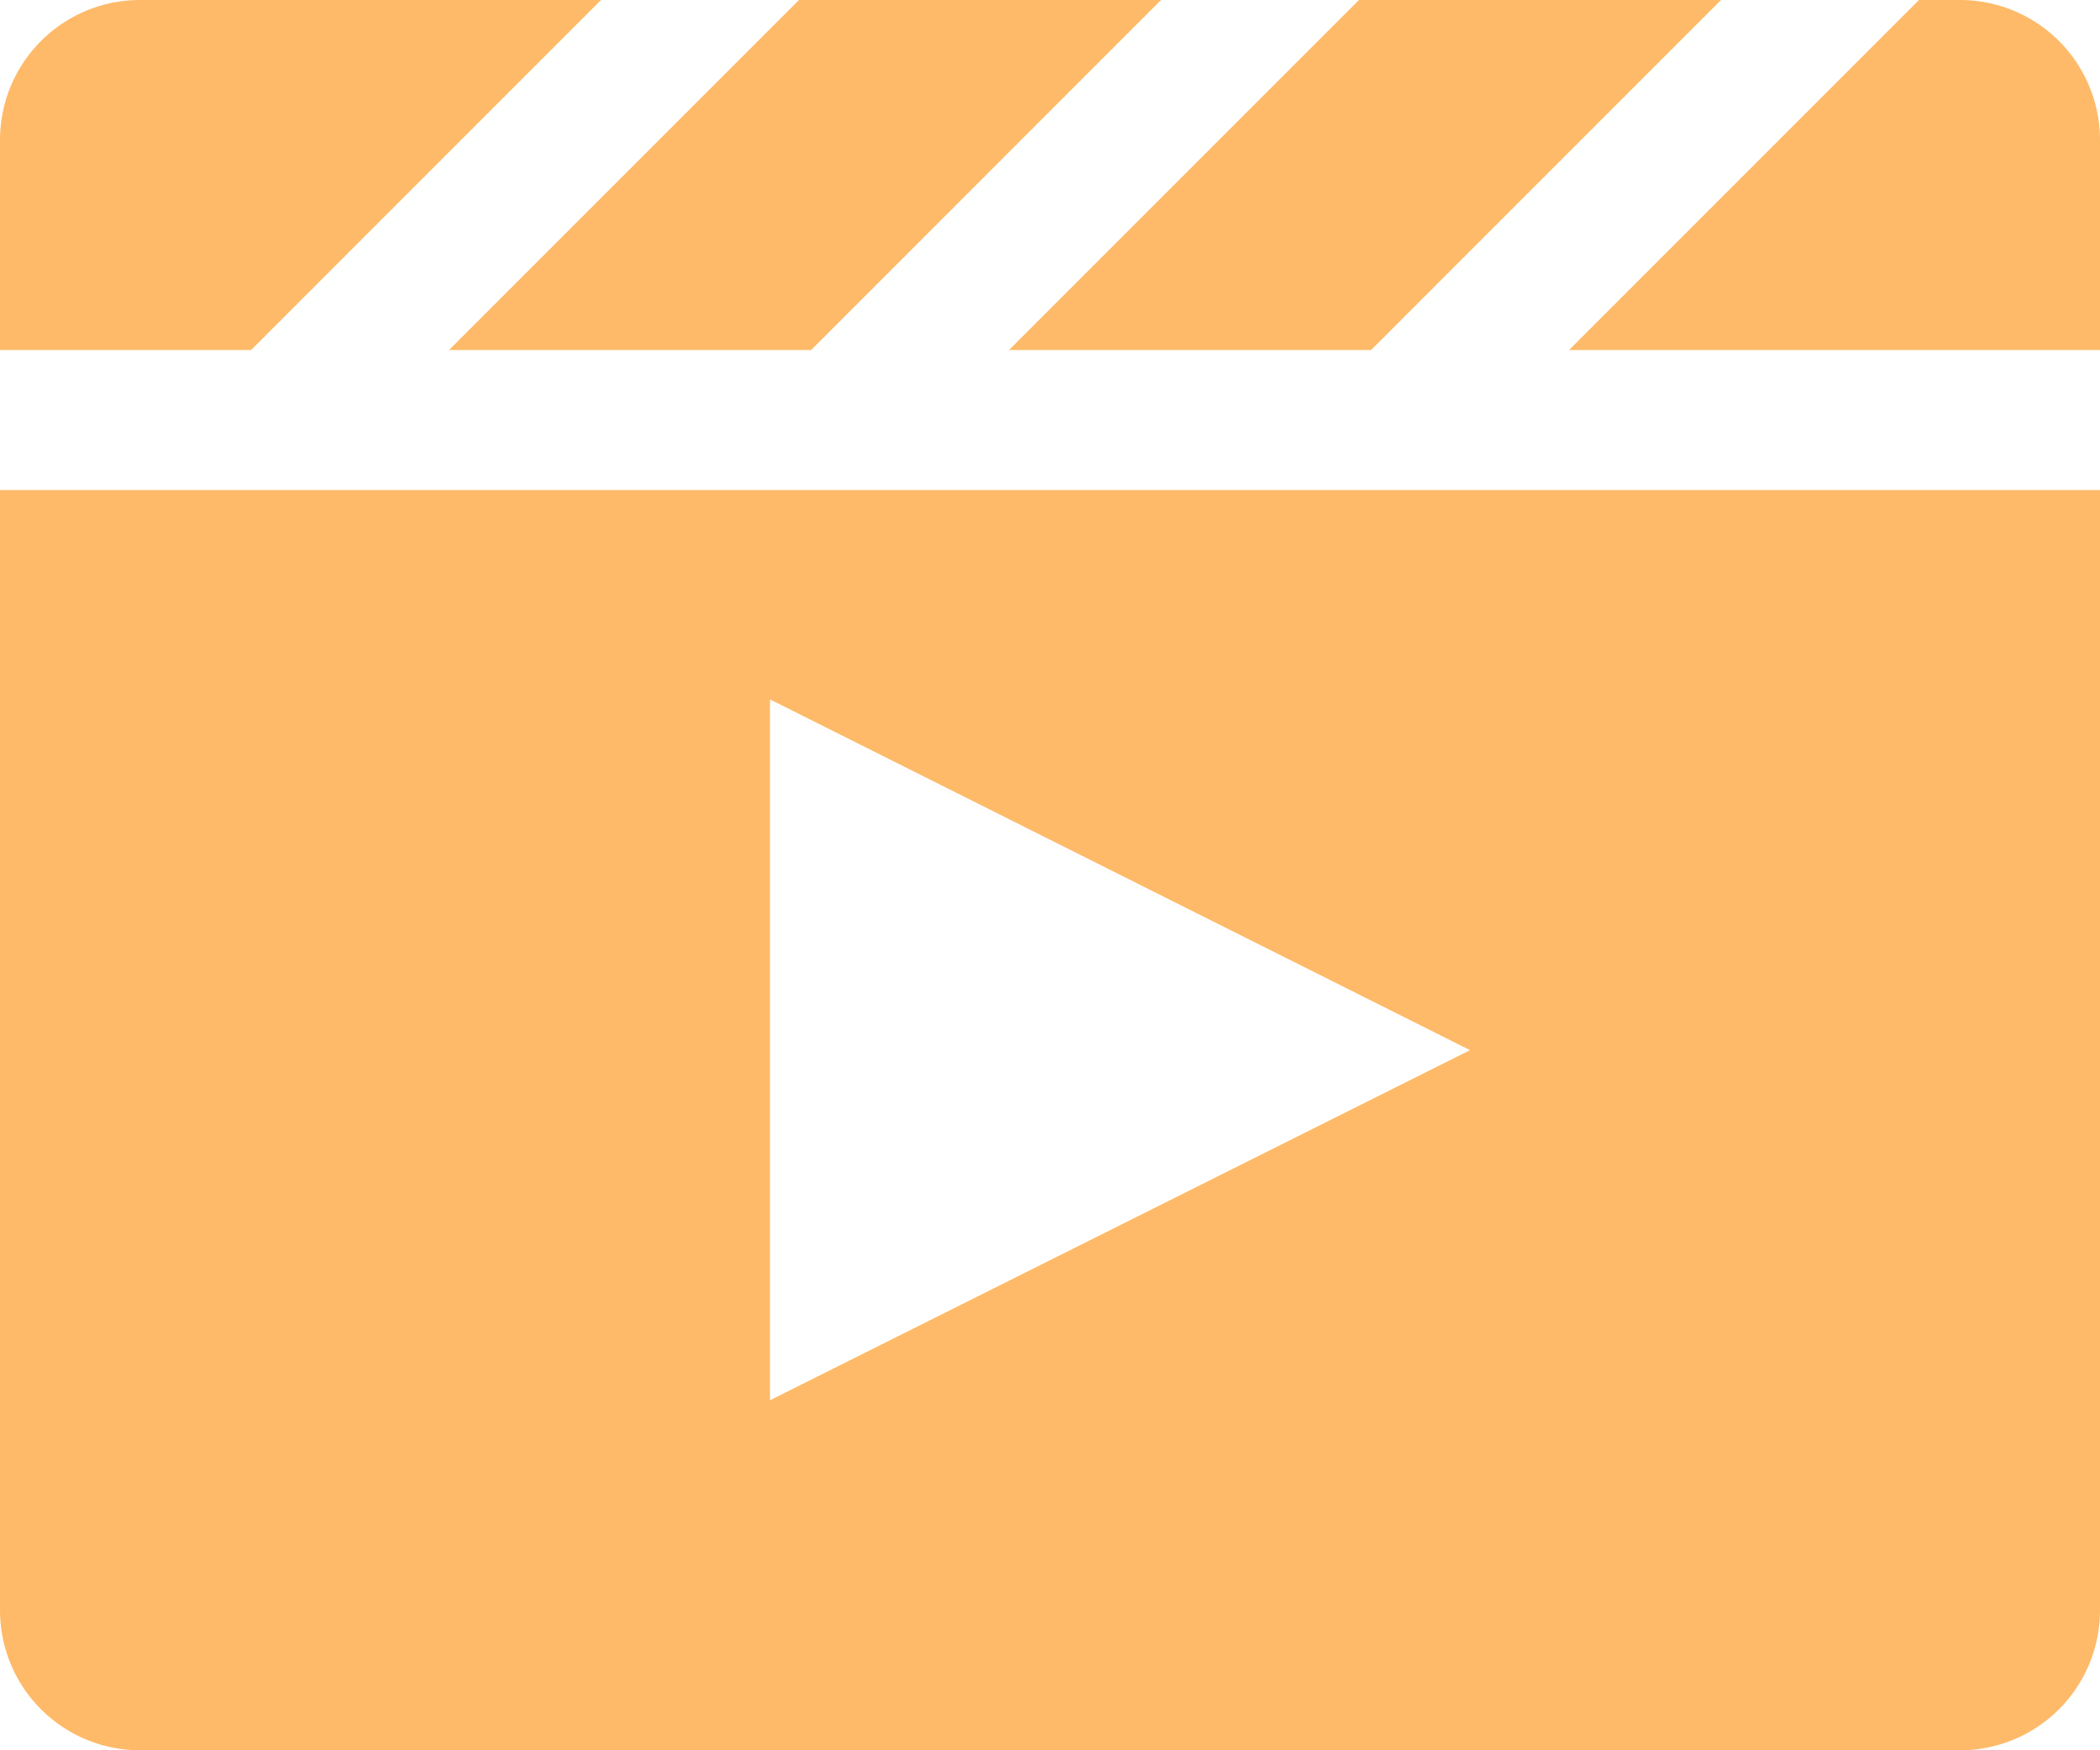 <svg xmlns="http://www.w3.org/2000/svg" width="24" height="20" viewBox="0 0 24 20">
  <defs>
    <style>
      .cls-1 {
        fill: #feba69;
        fill-rule: evenodd;
      }
    </style>
  </defs>
  <path id="모양_12" data-name="모양 12" class="cls-1" d="M256.269,203l4-4h-4.138l-4,4h4.138Zm6.4,0,4-4h-4.138l-4,4h4.138Zm6.731-4h-0.469l-4,4H271v-2.4A1.6,1.6,0,0,0,269.4,199Zm-15.531,0H248.6a1.6,1.6,0,0,0-1.6,1.6V203h2.869ZM247,217.4a1.6,1.6,0,0,0,1.6,1.6h20.8a1.6,1.6,0,0,0,1.6-1.6V204.6H247v12.8Zm8.8-10.408,8,4.008-8,4v-8.008Z" transform="translate(-247 -199)"/>
</svg>
